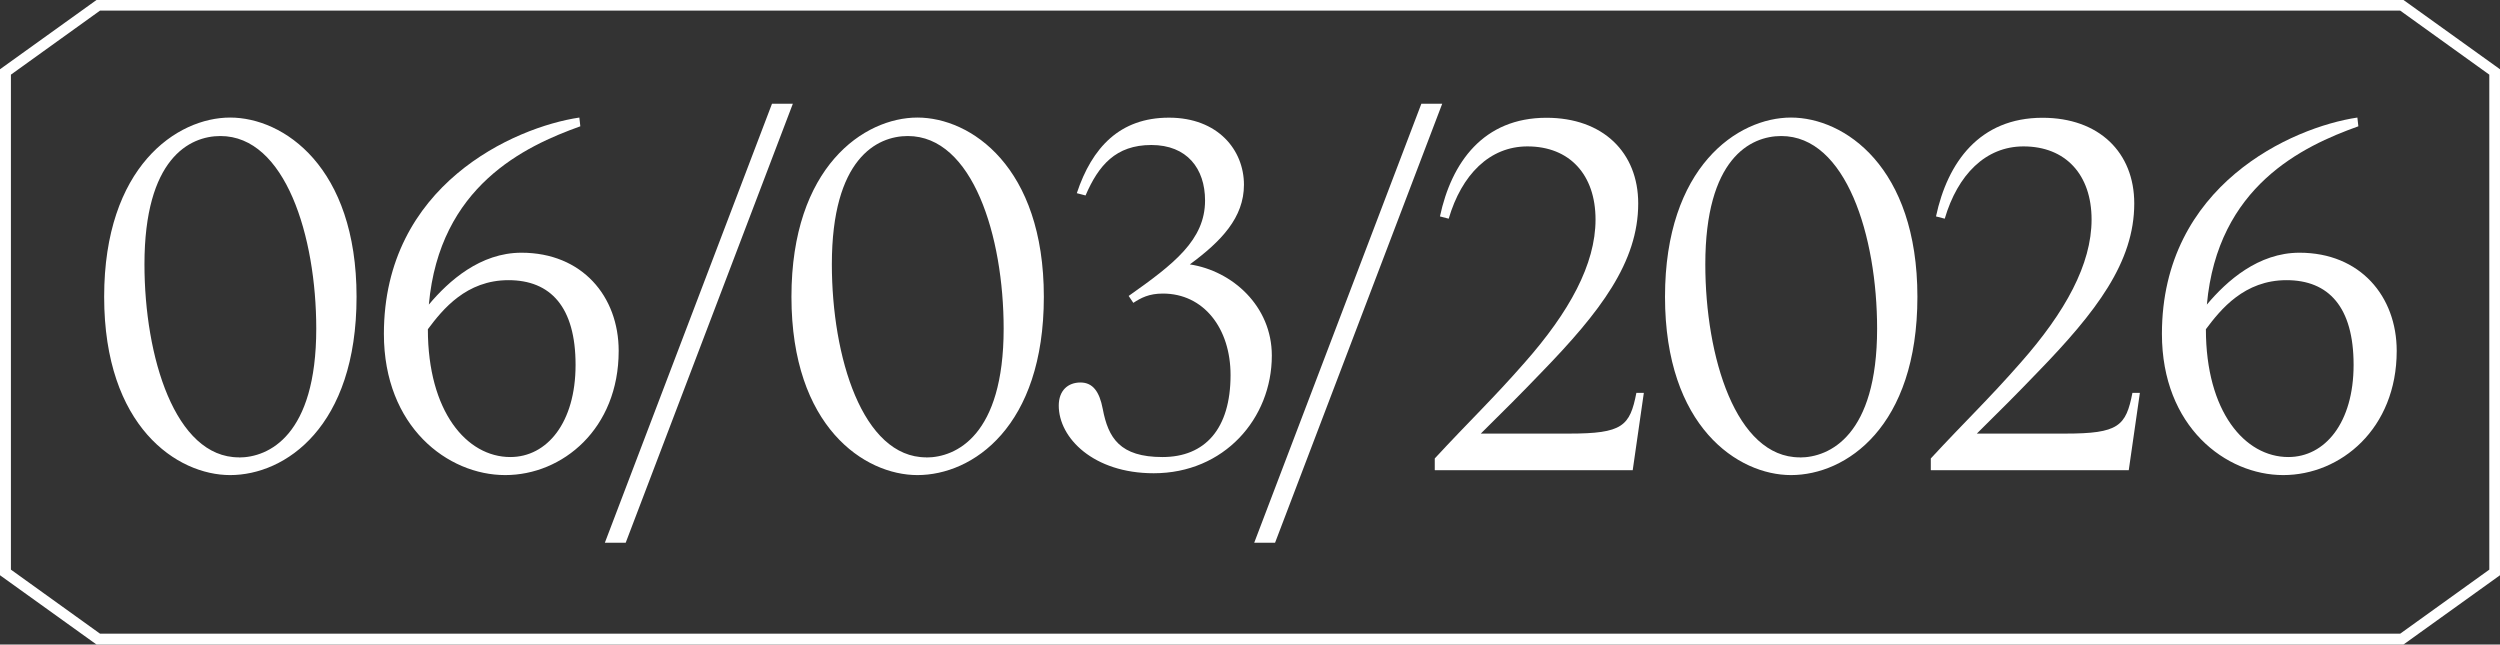 <?xml version="1.0" encoding="UTF-8"?>
<svg id="Capa_2" data-name="Capa 2" xmlns="http://www.w3.org/2000/svg" viewBox="0 0 231.38 59.65">
  <rect x="0" y="0" width="231.38" height="59.65" fill="#333333" stroke="none"/>
  <defs>
    <style>
      .cls-1 {
        fill: #fff;
      }
    </style>
  </defs>
  <g id="Capa_1-2" data-name="Capa 1">
    <path class="cls-1" d="M222.45,59.65H8.93L0,53.24V6.41L8.93,0h213.52l8.93,6.41v46.83l-8.93,6.41h0ZM9.26,58.65h212.88l8.25-5.93V6.91l-8.25-5.93H9.26L1.01,6.91v45.81l8.25,5.93Z"/>
    <g>
      <path class="cls-1" d="M21.3,43.97c-4.89,0-11.66-4.46-11.66-16.5s6.73-16.59,11.66-16.59,11.7,4.54,11.7,16.59-6.6,16.5-11.7,16.5ZM22.11,42.34c2.74,0,7.16-2.01,7.16-11.92,0-8.57-2.87-17.83-8.87-17.83-2.87,0-7.03,2.1-7.03,11.87,0,8.57,2.83,17.87,8.74,17.87Z"/>
      <path class="cls-1" d="M57.26,32.48c0,7.2-5.19,11.49-10.5,11.49s-11.23-4.46-11.23-13.07c0-13.76,12.04-19.12,18.09-20.02l.09.81c-5.14,1.84-13.03,5.53-14.02,16.5,1.84-2.19,4.76-4.8,8.57-4.8,5.61,0,9,4.03,9,9.09ZM39.6,30.47c0,7.63,3.6,11.83,7.63,11.83,3.39,0,6.04-3.17,6.04-8.53s-2.31-7.84-6.21-7.84-6.09,2.7-7.46,4.54Z"/>
      <path class="cls-1" d="M71.45,9.6h1.93l-15.47,40.63h-1.93l15.47-40.63Z"/>
      <path class="cls-1" d="M84.91,43.97c-4.89,0-11.66-4.46-11.66-16.5s6.73-16.59,11.66-16.59,11.7,4.54,11.7,16.59-6.6,16.5-11.7,16.5ZM85.73,42.34c2.74,0,7.16-2.01,7.16-11.92,0-8.57-2.87-17.83-8.87-17.83-2.87,0-7.03,2.1-7.03,11.87,0,8.57,2.83,17.87,8.74,17.87Z"/>
      <path class="cls-1" d="M104.89,28.03l-.43-.64c4.2-2.96,7.07-5.19,7.07-8.83,0-2.96-1.67-5.14-4.97-5.14s-4.89,1.89-6.09,4.67l-.81-.21c1.41-4.24,3.99-6.99,8.53-6.99s6.94,3,6.94,6.21c0,3.04-2.1,5.23-5.01,7.37,3.94.6,7.59,3.86,7.59,8.44,0,5.83-4.42,10.89-10.93,10.89-5.57,0-8.79-3.26-8.79-6.26,0-1.41.86-2.14,2.01-2.14s1.76.86,2.06,2.44c.51,2.7,1.59,4.46,5.53,4.46s6.3-2.61,6.3-7.59c0-4.33-2.49-7.54-6.26-7.54-1.29,0-2.01.39-2.74.86Z"/>
      <path class="cls-1" d="M131.55,9.6h1.93l-15.47,40.63h-1.93l15.47-40.63Z"/>
      <path class="cls-1" d="M132.79,43.5v-1.07c3.17-3.43,5.36-5.49,8.32-8.87,4.12-4.67,6.56-9.09,6.56-13.24s-2.4-6.77-6.3-6.77c-3.51,0-6.09,2.62-7.29,6.69l-.81-.21c1.07-5.01,4.03-9.13,9.86-9.13,5.23,0,8.49,3.21,8.49,7.93,0,5.44-3.51,10.03-8.96,15.64-1.89,1.97-3.43,3.51-5.61,5.66h8.19c4.93,0,5.61-.69,6.21-3.77h.69l-1.03,7.16h-18.3Z"/>
      <path class="cls-1" d="M165.76,43.97c-4.89,0-11.66-4.46-11.66-16.5s6.73-16.59,11.66-16.59,11.7,4.54,11.7,16.59-6.6,16.5-11.7,16.5ZM166.57,42.34c2.74,0,7.16-2.01,7.16-11.92,0-8.57-2.87-17.83-8.87-17.83-2.87,0-7.03,2.1-7.03,11.87,0,8.57,2.83,17.87,8.74,17.87Z"/>
      <path class="cls-1" d="M178.7,43.5v-1.07c3.17-3.43,5.36-5.49,8.32-8.87,4.12-4.67,6.56-9.09,6.56-13.24s-2.4-6.77-6.3-6.77c-3.51,0-6.09,2.62-7.29,6.69l-.81-.21c1.07-5.01,4.03-9.13,9.86-9.13,5.23,0,8.49,3.21,8.49,7.93,0,5.44-3.51,10.03-8.96,15.64-1.89,1.97-3.43,3.51-5.61,5.66h8.19c4.93,0,5.61-.69,6.21-3.77h.69l-1.03,7.16h-18.3Z"/>
      <path class="cls-1" d="M221.82,32.48c0,7.2-5.19,11.49-10.5,11.49s-11.23-4.46-11.23-13.07c0-13.76,12.04-19.12,18.09-20.02l.09.81c-5.14,1.84-13.03,5.53-14.02,16.5,1.84-2.19,4.76-4.8,8.57-4.8,5.62,0,9,4.03,9,9.09ZM204.16,30.47c0,7.63,3.6,11.83,7.63,11.83,3.39,0,6.04-3.17,6.04-8.53s-2.31-7.84-6.21-7.84-6.09,2.7-7.46,4.54Z"/>
    </g>
  </g>
</svg>
